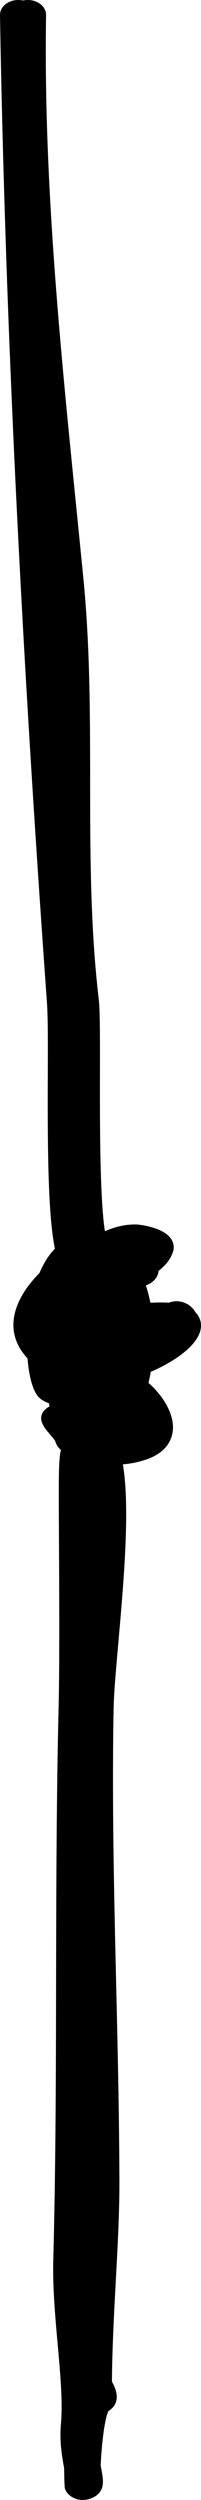 <?xml version="1.0" encoding="UTF-8"?>
<svg width="19px" height="236px" viewBox="0 0 19 236" version="1.1" xmlns="http://www.w3.org/2000/svg" xmlns:xlink="http://www.w3.org/1999/xlink">
    <!-- Generator: Sketch 60.1 (88133) - https://sketch.com -->
    <title>Fill 1</title>
    <desc>Created with Sketch.</desc>
    <g id="Design" stroke="none" stroke-width="1" fill="none" fill-rule="evenodd">
        <g id="Home-" transform="translate(-782, -7365)" fill="#000000">
            <g id="Final-CTA" transform="translate(206, 6774)">
                <path d="M700.244,708.984 C698.471,708.908 695.895,708.643 695.1,708.245 C694.73,707.649 693.993,707.084 692.559,707.797 C692.475,707.84 692.388,707.888 692.306,707.919 C689.24,707.895 686.118,707.731 683.096,707.568 C679.684,707.388 676.138,707.178 672.657,707.216 C666.754,707.241 660.762,707.379 654.971,707.516 C646.379,707.716 637.496,707.924 628.749,707.76 C627.32,707.733 625.107,707.537 622.548,707.311 C616.826,706.806 609.857,706.189 605.735,706.886 C605.683,706.168 605.532,705.426 605.281,704.678 C604.781,703.188 603.816,702.296 602.56,702.165 C600.919,701.997 599.167,703.183 598.047,704.464 C597.707,704.382 597.358,704.311 597.004,704.25 C595.924,701.746 594.118,699.201 592.314,699.529 C592.125,699.564 591.725,699.68 591.347,700.05 C591.16,700.141 590.971,700.308 590.765,700.554 C590.756,700.565 590.044,701.431 590.476,702.53 C590.448,703.132 590.45,703.718 590.482,704.285 C589.957,704.387 589.399,704.526 588.84,704.712 C588.826,704.671 588.813,704.631 588.797,704.593 C588.557,703.975 588.022,703.546 587.478,703.518 C586.952,702.847 586.344,702.339 585.599,702.128 C585.123,701.996 584.622,702.135 584.223,702.514 C583.342,703.347 583.1,705.278 583.092,705.598 C583.064,706.75 583.369,707.769 583.729,708.583 C580.595,709.079 573.11,709.058 568.763,709.053 C565.479,709.049 562.889,709.04 561.808,709.168 C555.011,709.969 548.003,709.975 541.226,709.98 C534.985,709.985 528.531,709.989 522.2,710.609 C519.941,710.83 517.676,711.059 515.406,711.286 C500.132,712.822 484.34,714.401 468.929,714.144 L468.91,714.144 C468.14,714.144 467.511,714.904 467.5,715.852 C467.5,716.013 467.515,716.172 467.547,716.323 C467.515,716.472 467.5,716.63 467.5,716.793 C467.511,717.741 468.14,718.5 468.91,718.5 L468.929,718.5 C496.559,718.031 527.034,716.581 562.095,714.066 C563.574,713.959 566.176,713.972 569.19,713.983 C577.621,714.021 582.559,713.877 585.383,713.312 C585.98,713.906 586.773,714.389 587.681,714.773 C590.012,717.085 592.891,718.189 595.385,716.198 C595.506,716.103 595.623,716.002 595.738,715.898 C597.351,715.772 598.672,715.431 599.298,714.926 C599.58,714.696 599.759,714.422 599.976,713.866 C600.074,713.855 600.172,713.841 600.27,713.824 C600.32,713.922 600.364,713.985 600.38,714.009 C601.222,715.197 602.264,714.318 602.71,713.942 C603.01,713.688 603.277,713.47 603.51,713.29 C603.847,713.203 604.147,713.015 604.383,712.741 C605.229,712.967 607.119,712.956 611.792,712.931 C617.259,712.902 624.749,712.864 628.665,712.959 C637.173,713.165 645.82,713.182 654.181,713.198 C662.923,713.212 671.961,713.229 680.838,713.464 C683.398,713.531 686.127,713.288 688.765,713.052 C691.6,712.797 694.275,712.556 696.363,712.743 C697.931,712.889 699.442,712.635 700.518,712.435 L700.524,712.435 C701.607,712.435 702.364,712.381 702.388,712.374 C703.024,712.189 703.5,711.476 703.5,710.673 C703.5,710.168 703.283,709.587 702.971,709.258 C702.337,708.589 701.589,708.729 700.358,708.963 C700.32,708.97 700.282,708.977 700.244,708.984" id="Fill-1" transform="translate(585.5, 709) rotate(-270) translate(-585.5, -709) "></path>
            </g>
        </g>
    </g>
</svg>